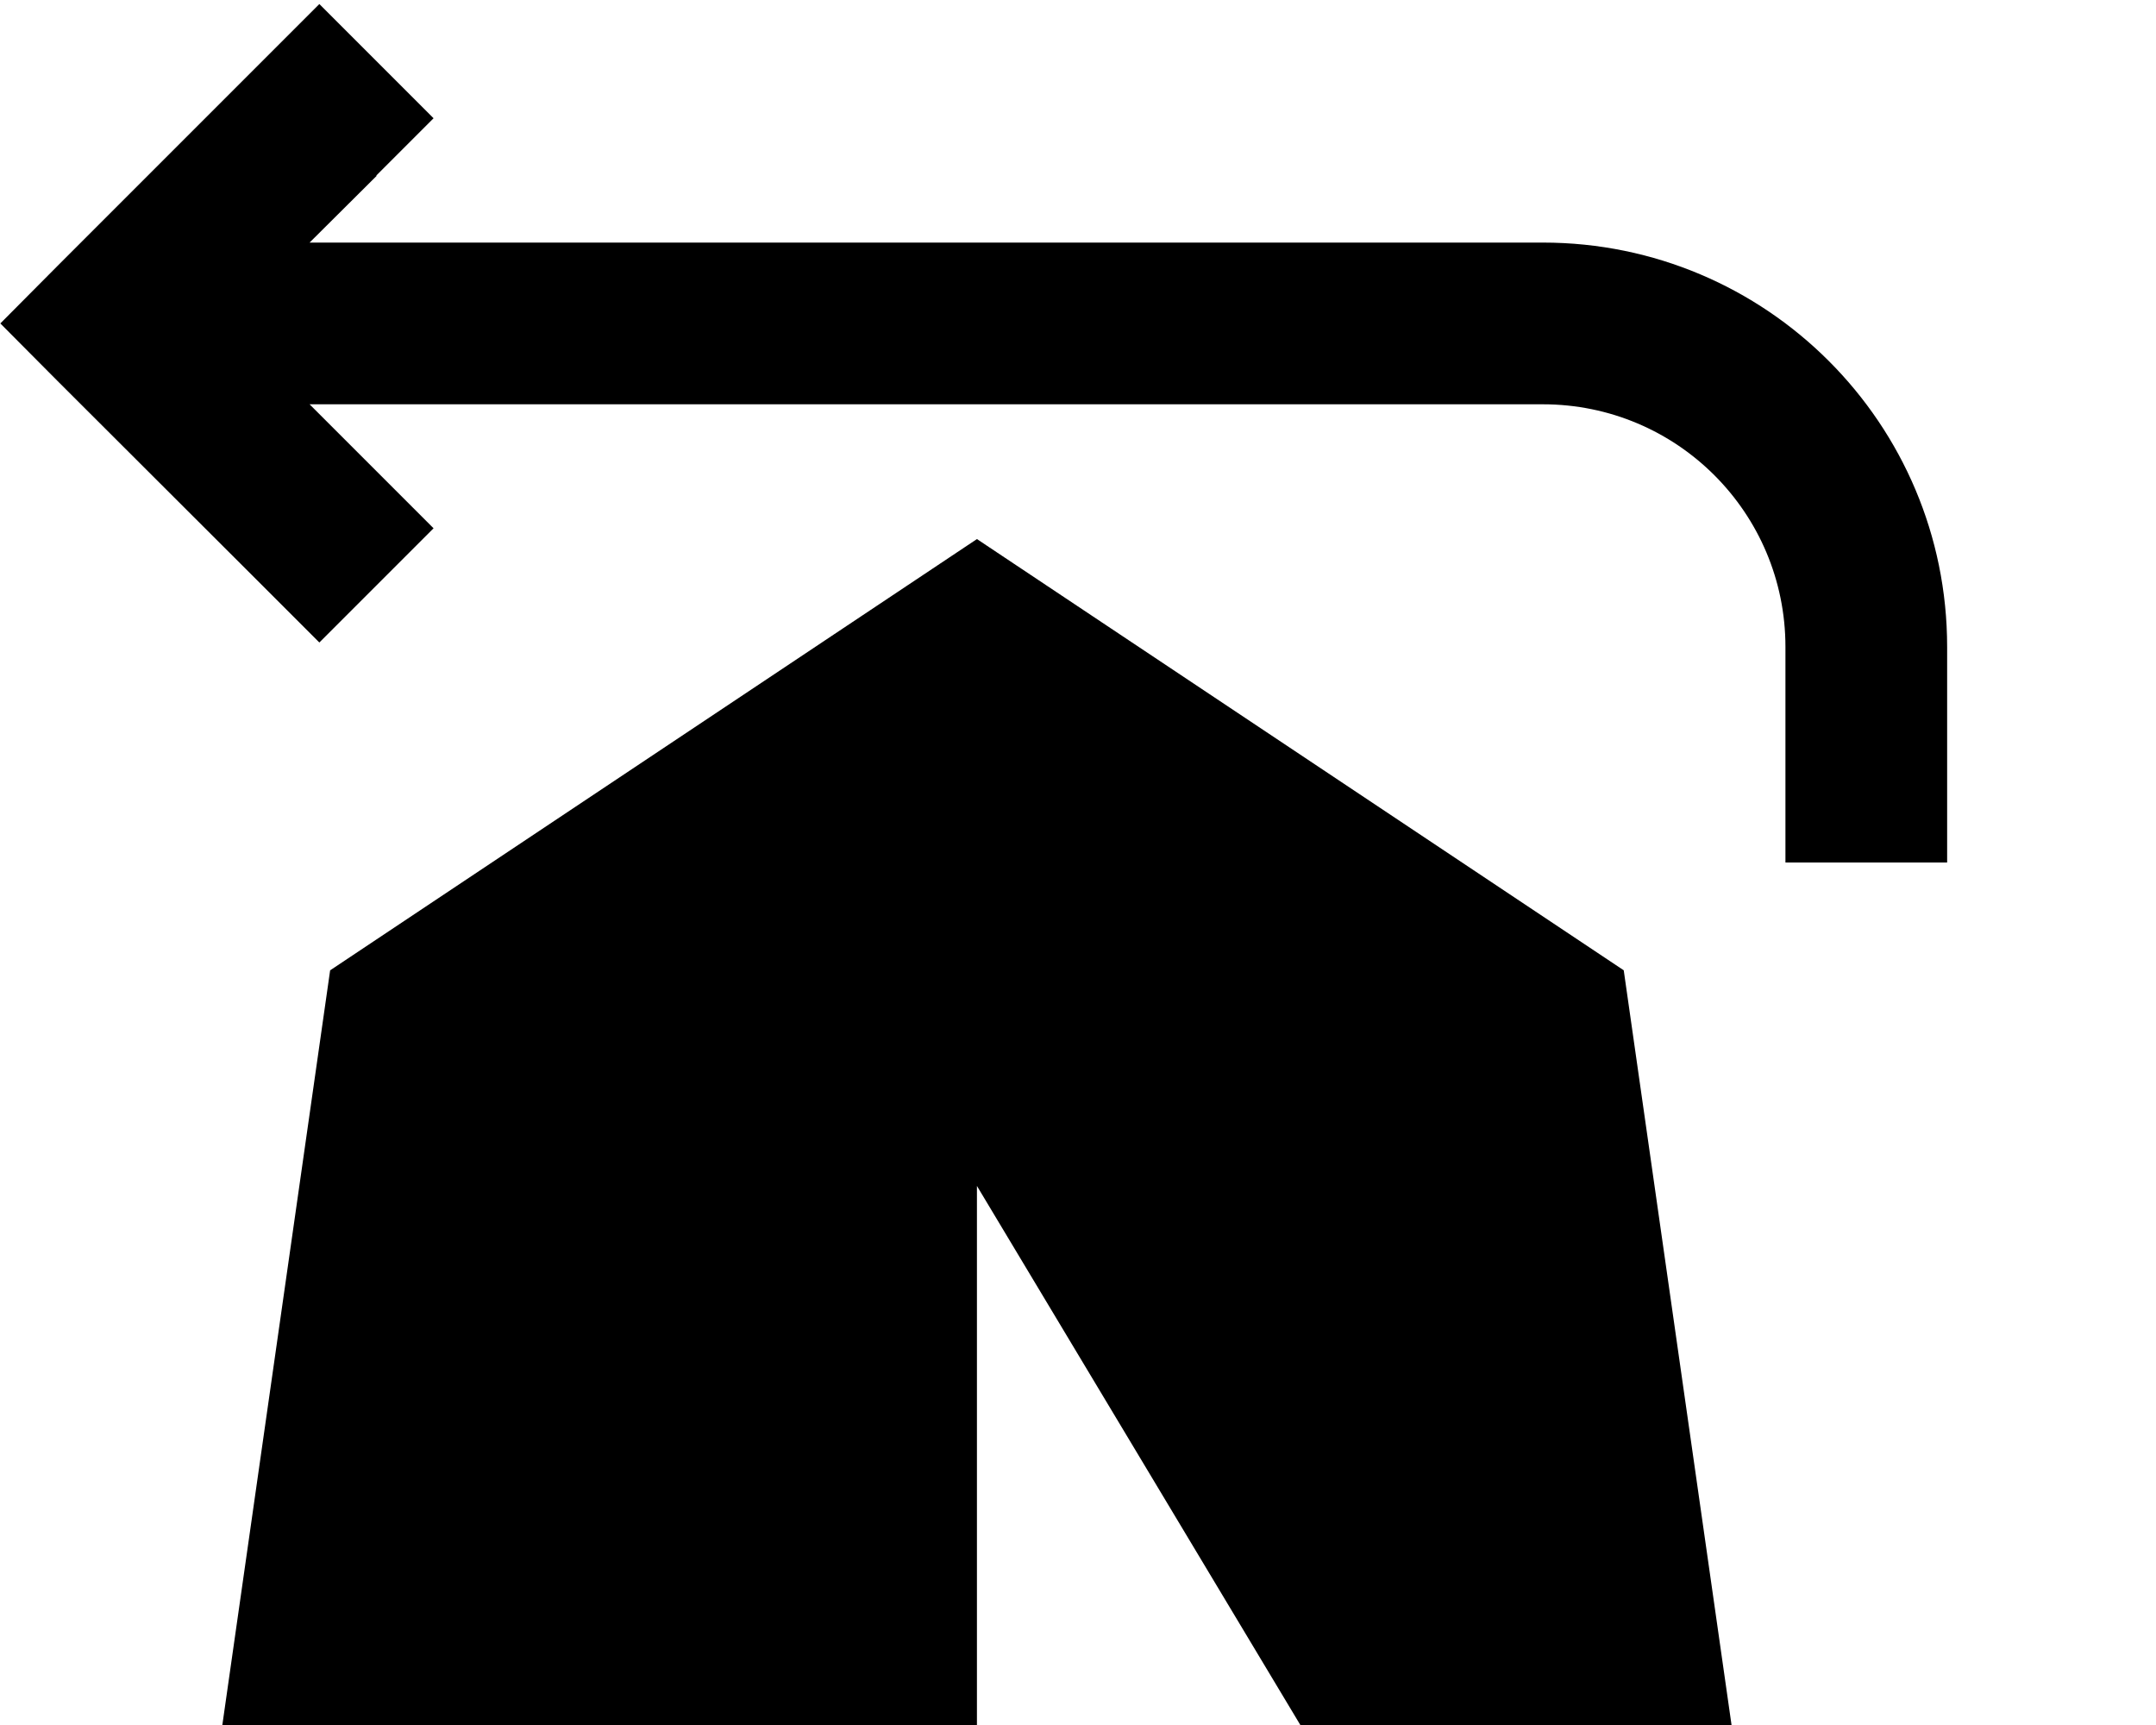 <svg xmlns="http://www.w3.org/2000/svg" viewBox="0 0 640 512"><!--! Font Awesome Pro 6.3.0 by @fontawesome - https://fontawesome.com License - https://fontawesome.com/license (Commercial License) Copyright 2023 Fonticons, Inc. --><path d="M111.8 52.2L91.9 72H458c66.3 0 120 53.7 120 120v40 24H530V232 192c0-39.8-32.2-72-72-72H91.9l19.8 19.8 17 17L94.8 190.7l-17-17L17 113 .1 96 17 79 77.8 18.2l17-17 33.9 33.9-17 17zM66 512L98 288 290 160 482 288l32 224H386L290 352V512H66z"/></svg>